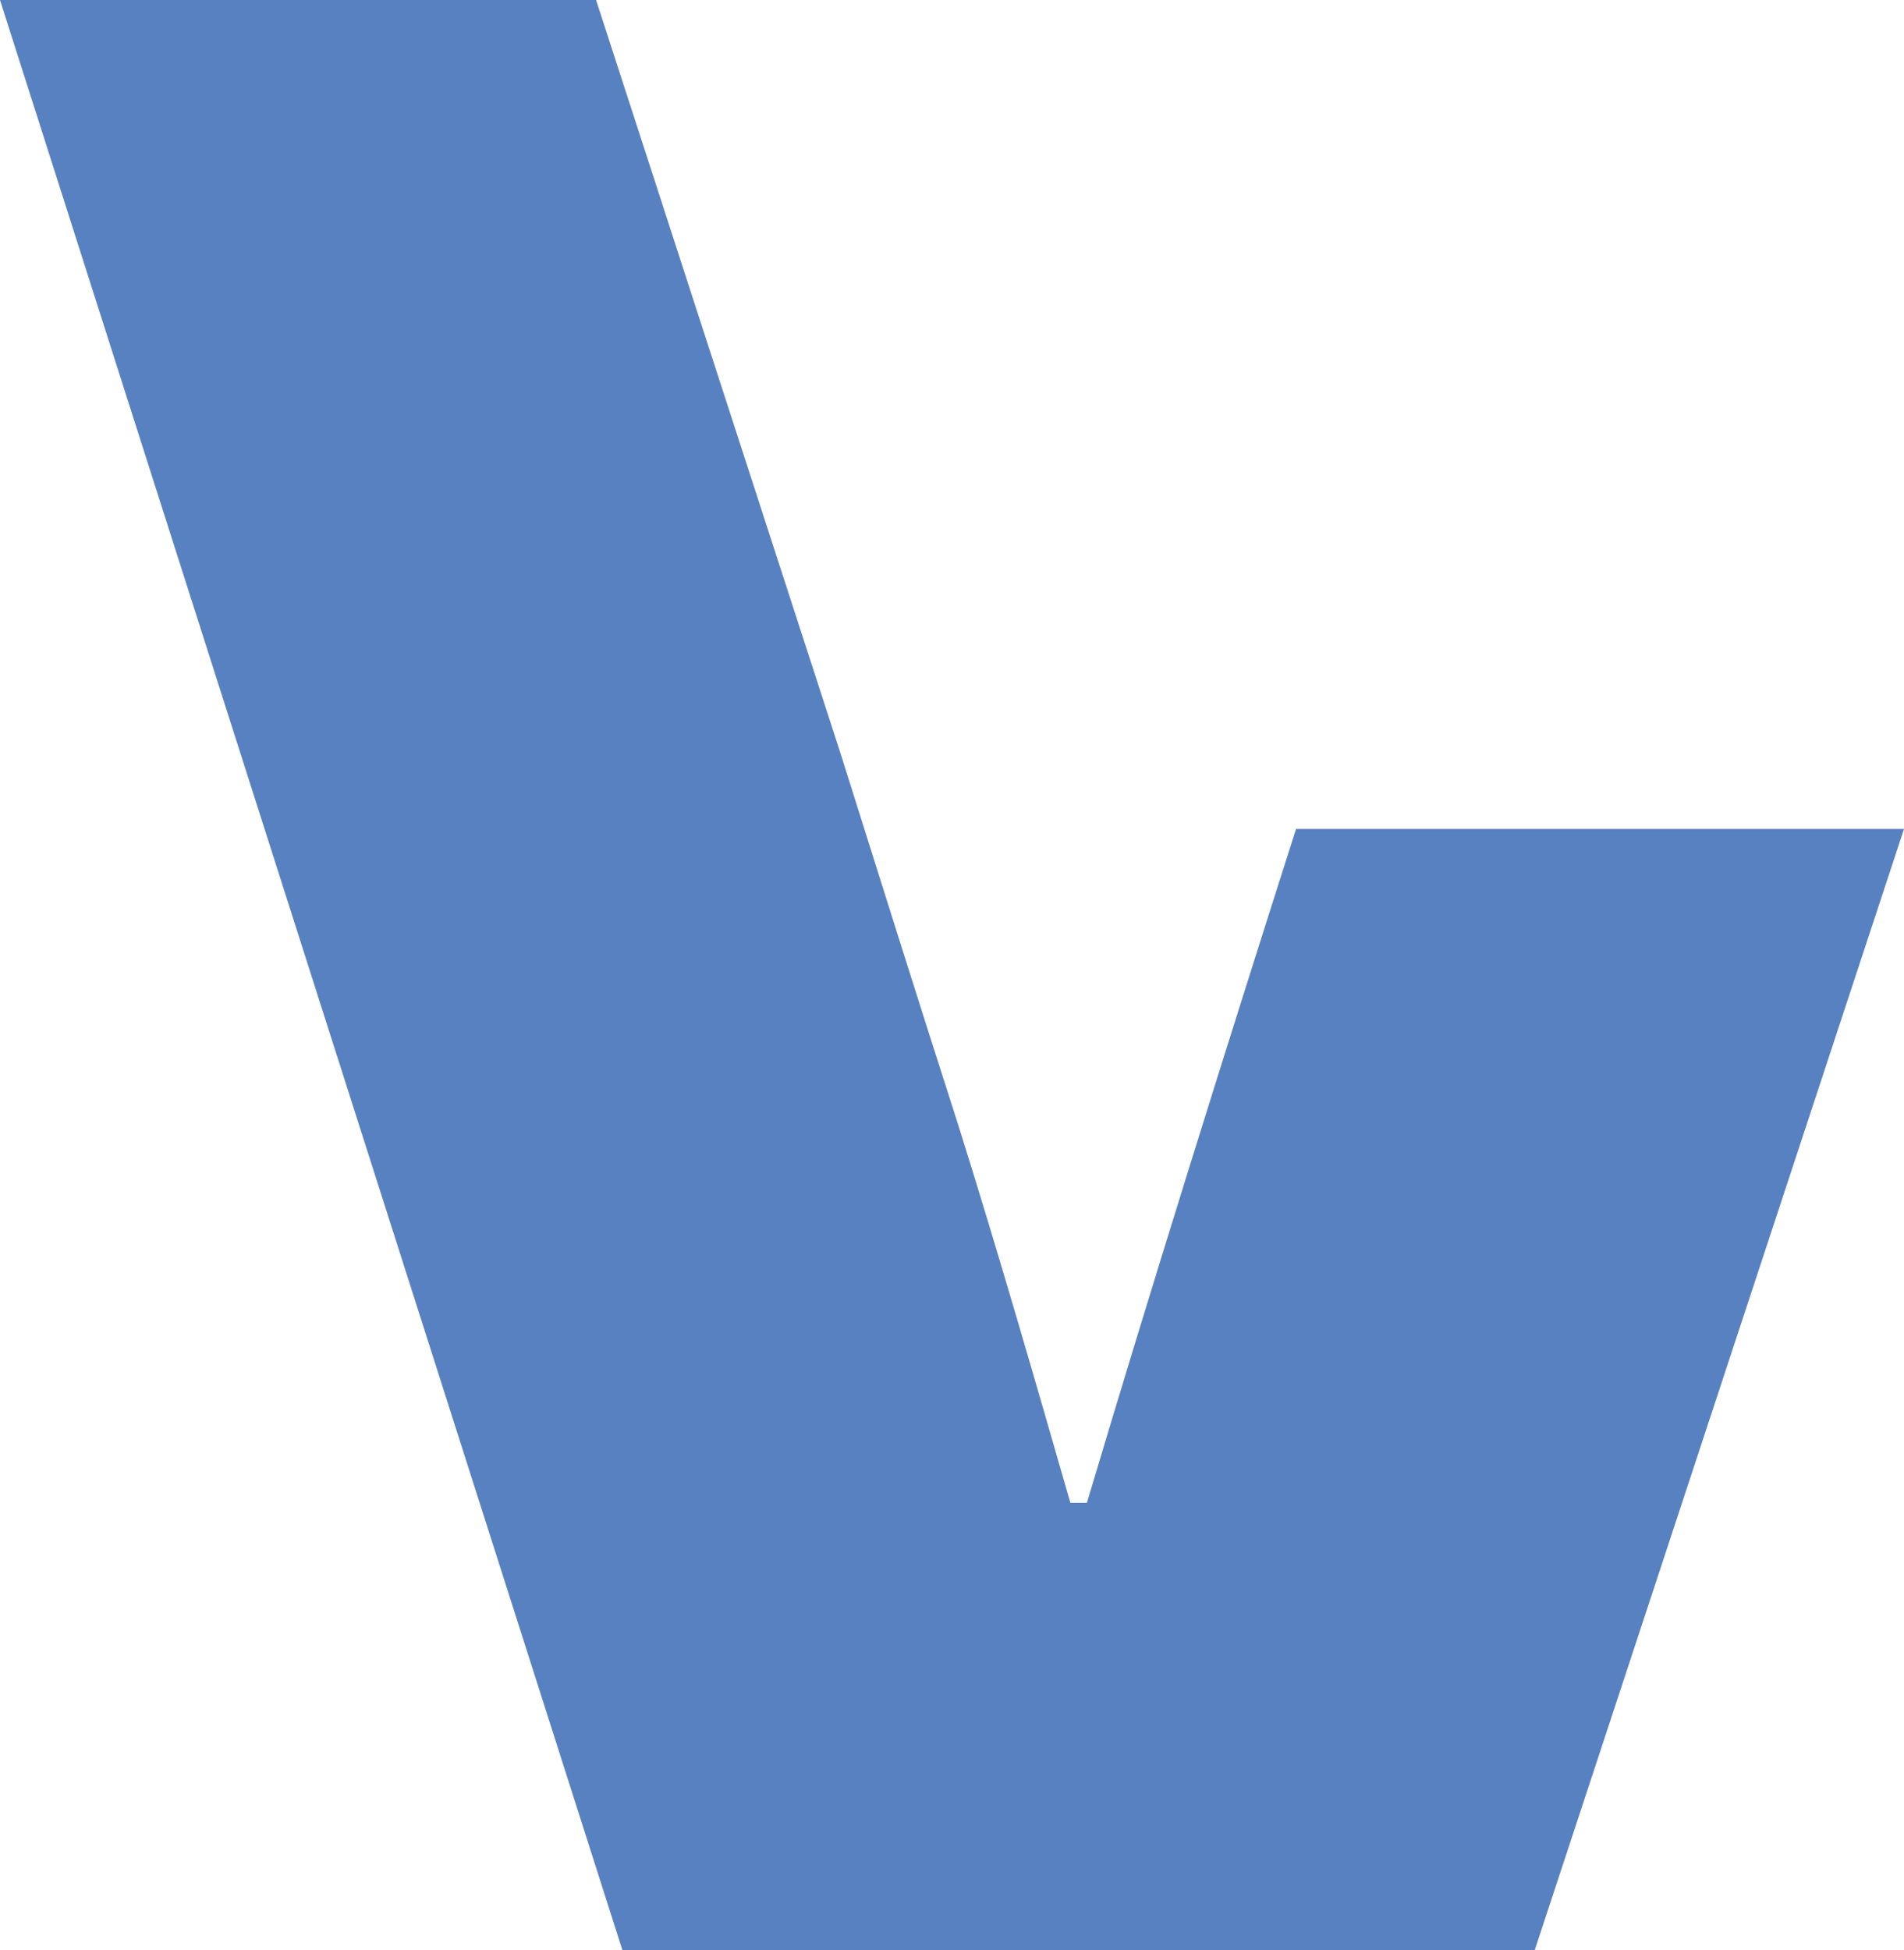 <?xml version="1.0" encoding="UTF-8" standalone="no"?>
<svg
   id="Laag_2"
   data-name="Laag 2"
   viewBox="0 0 143.07 146.52"
   version="1.1"
   sodipodi:docname="VDK_gl_logo_v.svg"
   width="143.07"
   height="146.52"
   inkscape:version="1.4.2 (f4327f4, 2025-05-13)"
   xmlns:inkscape="http://www.inkscape.org/namespaces/inkscape"
   xmlns:sodipodi="http://sodipodi.sourceforge.net/DTD/sodipodi-0.dtd"
   xmlns="http://www.w3.org/2000/svg"
   xmlns:svg="http://www.w3.org/2000/svg">
  <sodipodi:namedview
     id="namedview11"
     pagecolor="#ffffff"
     bordercolor="#000000"
     borderopacity="0.25"
     inkscape:showpageshadow="2"
     inkscape:pageopacity="0.0"
     inkscape:pagecheckerboard="0"
     inkscape:deskcolor="#d1d1d1"
     inkscape:zoom="2.6197661"
     inkscape:cx="253.45774"
     inkscape:cy="122.53002"
     inkscape:window-width="1920"
     inkscape:window-height="1130"
     inkscape:window-x="-6"
     inkscape:window-y="-6"
     inkscape:window-maximized="1"
     inkscape:current-layer="g11" />
  <defs
     id="defs1">
    <style
       id="style1">
      .cls-1 {
        fill: #1d1d1b;
      }

      .cls-2 {
        fill: #5881c1;
      }
    </style>
  </defs>
  <g
     id="Logo_outlines"
     data-name="Logo outlines">
    <g
       id="g11">
      <path
         class="cls-2"
         d="M 97.39,62.27 C 91.87,79.57 86.56,96.51 81.67,112.91 H 80.43 C 77.71,103.46 74.99,94.02 72.02,84.57 69.05,75.34 66.09,65.9 63.11,56.45 L 44.79,0 H 0 l 46.77,146.52 h 68.55 L 143.07,62.28 H 97.39 Z"
         id="path2" />
    </g>
  </g>
</svg>
